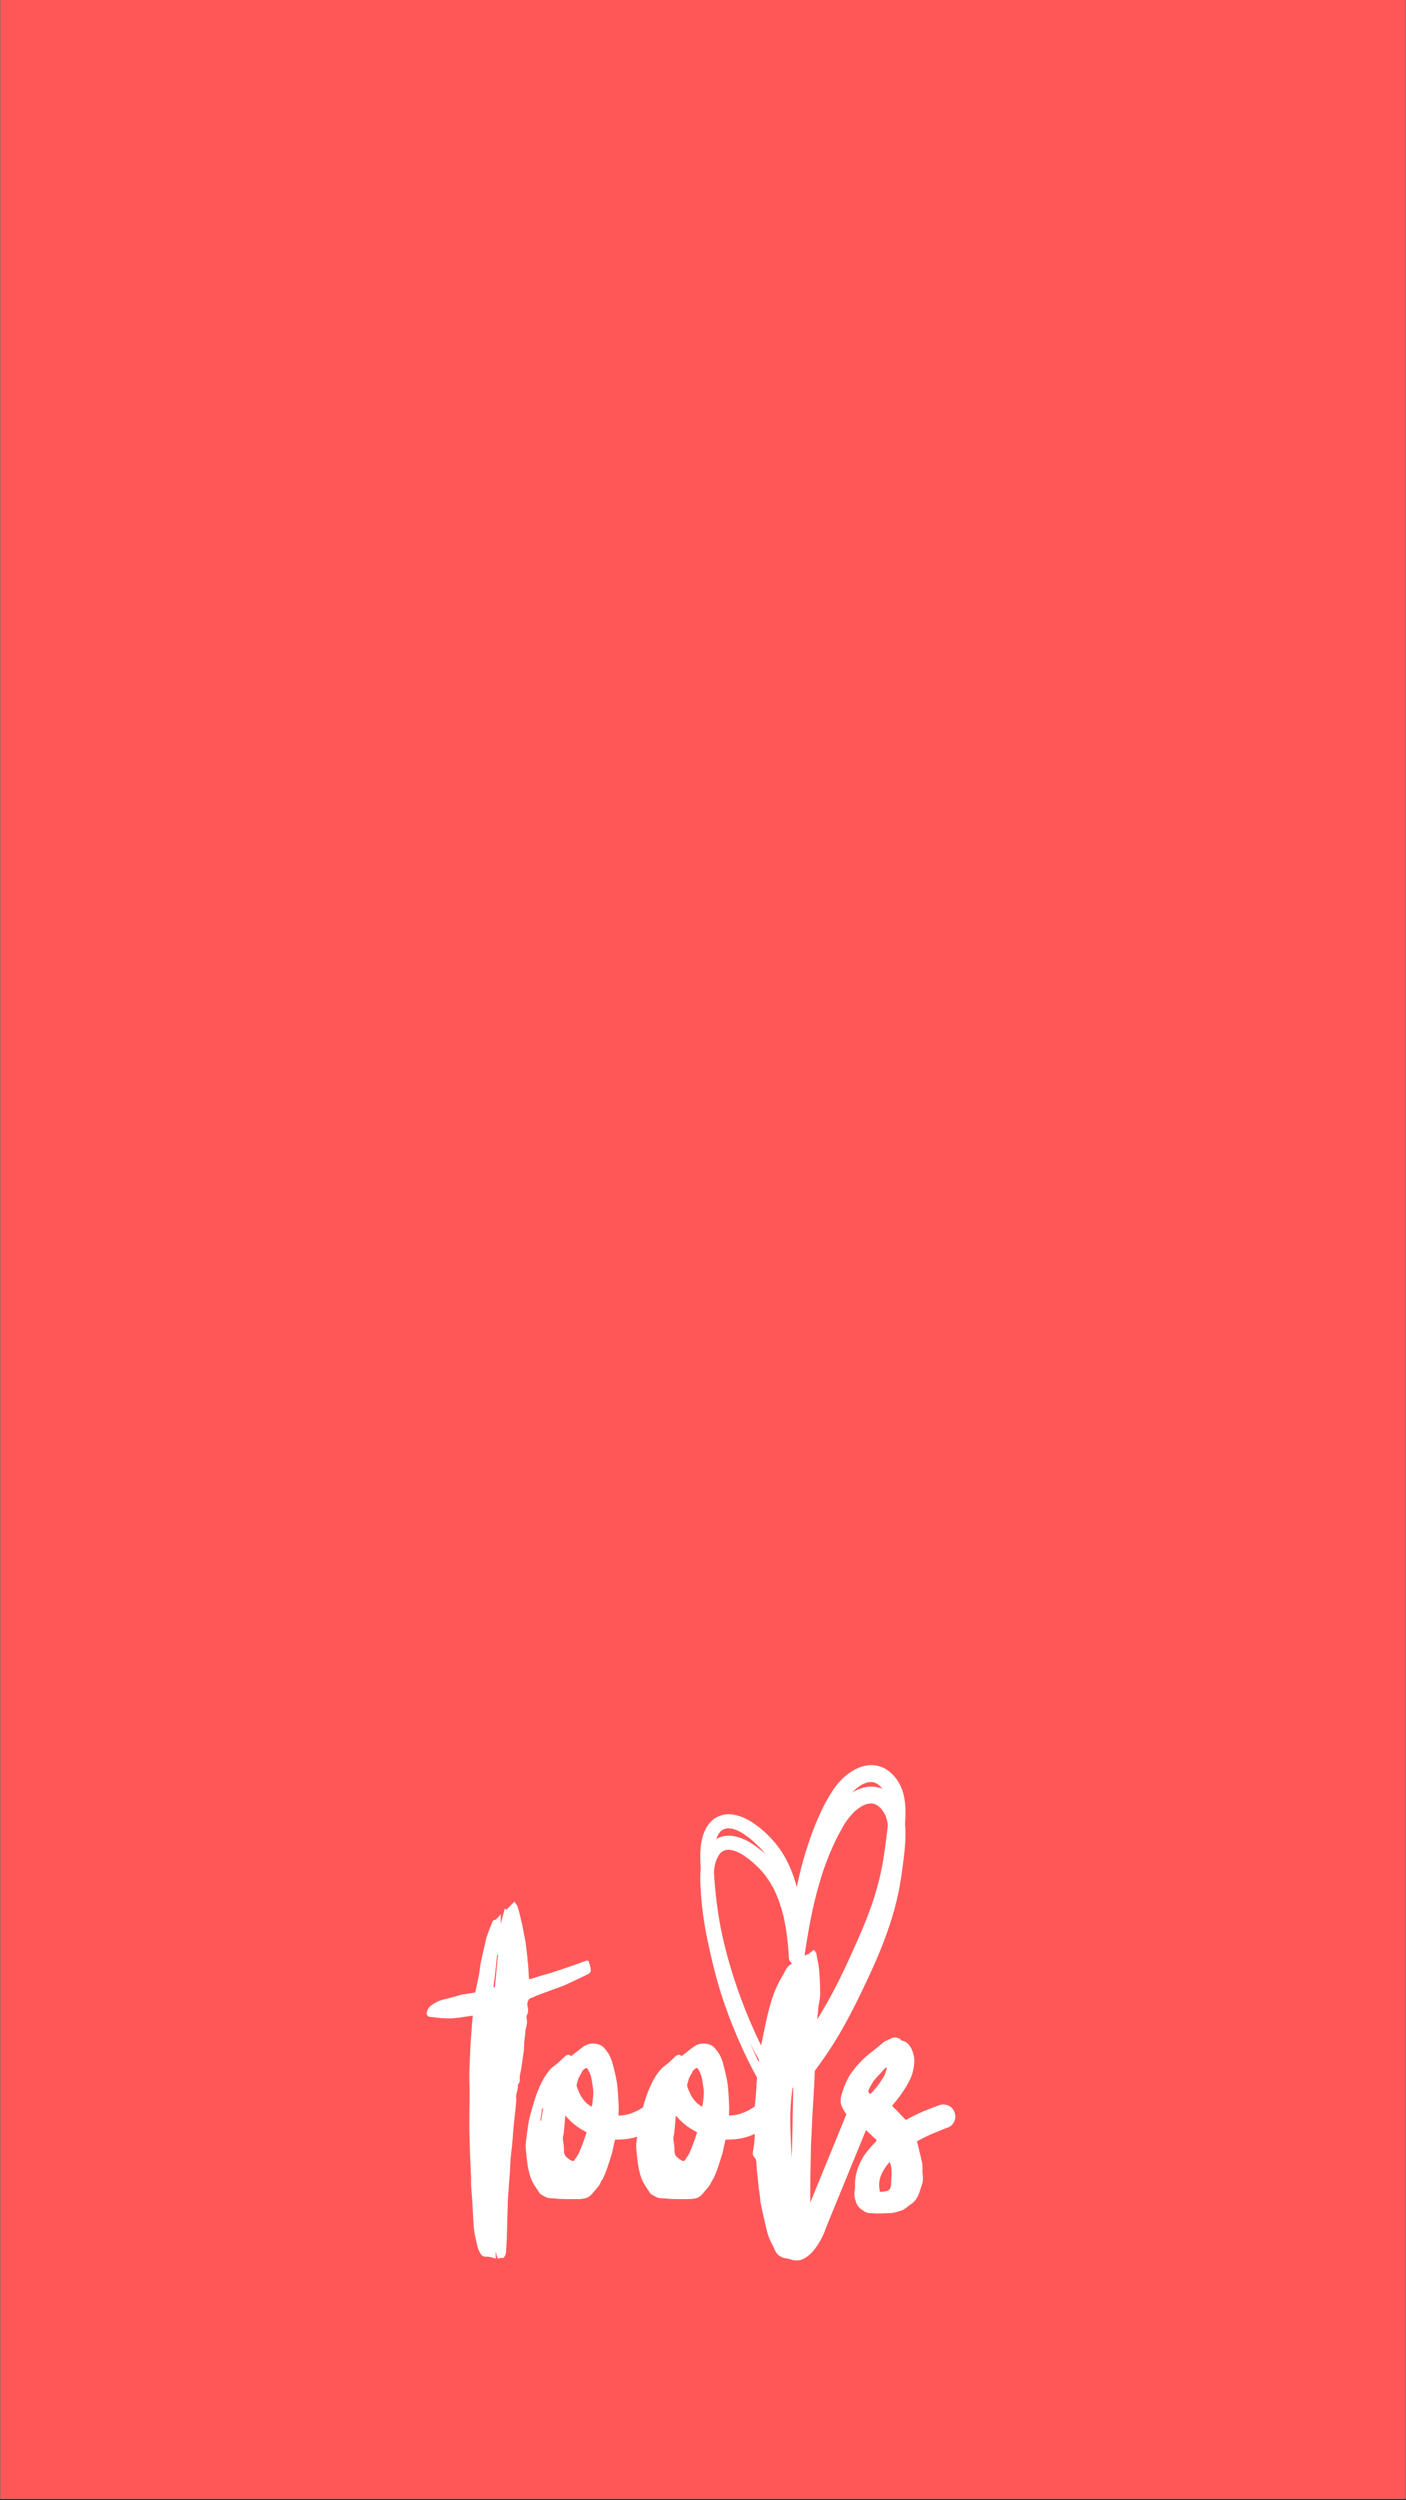 <svg version="1.2" preserveAspectRatio="xMidYMid meet" height="569" viewBox="0 0 240 426.75" zoomAndPan="magnify" width="320" xmlns:xlink="http://www.w3.org/1999/xlink" xmlns="http://www.w3.org/2000/svg"><rect x="0" y="0" width="240" height="426.75" fill="#333333" stroke="none"/><defs><clipPath id="228786e0a5"><path d="M 0.07 0 L 239.93 0 L 239.93 426.5 L 0.07 426.5 Z M 0.07 0"></path></clipPath><clipPath id="69d259dd5c"><path d="M 118 301 L 155 301 L 155 356 L 118 356 Z M 118 301"></path></clipPath><clipPath id="f83913ffa2"><path d="M 112.059 303.379 L 154.027 299.844 L 158.414 351.883 L 116.445 355.422 Z M 112.059 303.379"></path></clipPath><clipPath id="71e380b9bd"><path d="M 112.059 303.379 L 154.027 299.844 L 160.043 371.191 L 118.07 374.727 Z M 112.059 303.379"></path></clipPath><clipPath id="d45ec67f94"><path d="M 118 304 L 155 304 L 155 357 L 118 357 Z M 118 304"></path></clipPath><clipPath id="ad1d207e4d"><path d="M 112.059 307.043 L 154.027 303.504 L 158.199 353.027 L 116.23 356.566 Z M 112.059 307.043"></path></clipPath><clipPath id="8ea16da8da"><path d="M 112.059 307.043 L 154.027 303.504 L 160.039 374.852 L 118.07 378.391 Z M 112.059 307.043"></path></clipPath></defs><g id="9696339549"><g clip-path="url(#228786e0a5)" clip-rule="nonzero"><path d="M 0.07 0 L 239.93 0 L 239.93 426.5 L 0.07 426.5 Z M 0.07 0" style="stroke:none;fill-rule:nonzero;fill:#ffffff;fill-opacity:1;"></path><path d="M 0.07 0 L 239.93 0 L 239.93 426.5 L 0.07 426.5 Z M 0.07 0" style="stroke:none;fill-rule:nonzero;fill:#ff5757;fill-opacity:1;"></path></g><g style="fill:#ffffff;fill-opacity:1;"><g transform="translate(80.115, 374.265)"><path d="M 6.047 -48.484 C 6.254 -48.348 6.359 -48.297 6.359 -48.328 C 6.586 -48.566 6.812 -48.789 7.031 -49 C 7.25 -49.219 7.473 -49.445 7.703 -49.688 C 7.805 -49.52 7.914 -49.359 8.031 -49.203 C 8.145 -49.055 8.219 -48.898 8.25 -48.734 C 8.414 -48.266 8.551 -47.785 8.656 -47.297 C 8.758 -46.816 8.875 -46.344 9 -45.875 C 9.102 -45.344 9.203 -44.816 9.297 -44.297 C 9.398 -43.785 9.504 -43.266 9.609 -42.734 C 9.672 -42.191 9.734 -41.656 9.797 -41.125 C 9.867 -40.594 9.922 -40.062 9.953 -39.531 C 10.023 -39.094 10.066 -38.645 10.078 -38.188 C 10.098 -37.738 10.125 -37.285 10.156 -36.828 C 10.156 -36.754 10.16 -36.68 10.172 -36.609 C 10.191 -36.547 10.219 -36.484 10.25 -36.422 C 10.82 -36.586 11.363 -36.754 11.875 -36.922 C 12.395 -37.086 12.922 -37.238 13.453 -37.375 C 14.023 -37.539 14.566 -37.711 15.078 -37.891 C 15.598 -38.078 16.125 -38.254 16.656 -38.422 C 17.227 -38.617 17.797 -38.816 18.359 -39.016 C 18.93 -39.223 19.484 -39.426 20.016 -39.625 C 20.078 -39.625 20.156 -39.609 20.25 -39.578 C 20.352 -39.547 20.406 -39.492 20.406 -39.422 C 20.477 -39.191 20.547 -38.957 20.609 -38.719 C 20.68 -38.488 20.719 -38.238 20.719 -37.969 C 20.75 -37.875 20.723 -37.766 20.641 -37.641 C 20.555 -37.523 20.477 -37.438 20.406 -37.375 C 19.344 -36.844 18.258 -36.328 17.156 -35.828 C 16.688 -35.586 16.203 -35.375 15.703 -35.188 C 15.203 -35.008 14.723 -34.836 14.266 -34.672 C 13.629 -34.441 12.984 -34.203 12.328 -33.953 C 11.68 -33.703 11.039 -33.441 10.406 -33.172 C 10.27 -33.141 10.145 -33 10.031 -32.75 C 9.914 -32.5 9.875 -32.238 9.906 -31.969 C 9.969 -31.695 10.008 -31.426 10.031 -31.156 C 10.051 -30.895 9.992 -30.633 9.859 -30.375 C 9.754 -30.164 9.727 -29.945 9.781 -29.719 C 9.832 -29.488 9.859 -29.254 9.859 -29.016 C 9.828 -28.816 9.789 -28.625 9.75 -28.438 C 9.719 -28.258 9.672 -28.07 9.609 -27.875 C 9.578 -27.707 9.562 -27.531 9.562 -27.344 C 9.562 -27.156 9.539 -26.977 9.5 -26.812 C 9.469 -26.582 9.441 -26.363 9.422 -26.156 C 9.41 -25.957 9.391 -25.742 9.359 -25.516 C 9.359 -25.379 9.359 -25.254 9.359 -25.141 C 9.359 -25.023 9.344 -24.898 9.312 -24.766 C 9.312 -24.629 9.312 -24.484 9.312 -24.328 C 9.312 -24.18 9.289 -24.047 9.25 -23.922 C 9.156 -23.285 9.066 -22.648 8.984 -22.016 C 8.898 -21.379 8.789 -20.758 8.656 -20.156 C 8.594 -19.895 8.578 -19.613 8.609 -19.312 C 8.641 -19.008 8.539 -18.727 8.312 -18.469 C 8.27 -18.395 8.258 -18.281 8.281 -18.125 C 8.301 -17.977 8.289 -17.844 8.25 -17.719 C 8.219 -17.539 8.176 -17.359 8.125 -17.172 C 8.082 -16.992 8.039 -16.82 8 -16.656 C 7.969 -16.488 7.969 -16.312 8 -16.125 C 8.039 -15.945 8.039 -15.773 8 -15.609 C 7.938 -14.773 7.852 -13.945 7.75 -13.125 C 7.656 -12.312 7.57 -11.488 7.5 -10.656 C 7.469 -10.219 7.438 -9.781 7.406 -9.344 C 7.375 -8.914 7.336 -8.488 7.297 -8.062 C 7.266 -7.727 7.223 -7.375 7.172 -7 C 7.129 -6.633 7.086 -6.27 7.047 -5.906 C 7.016 -5.469 6.988 -5.023 6.969 -4.578 C 6.957 -4.129 6.938 -3.688 6.906 -3.25 C 6.875 -2.82 6.836 -2.375 6.797 -1.906 C 6.766 -1.438 6.734 -0.969 6.703 -0.5 C 6.672 -0.031 6.633 0.441 6.594 0.922 C 6.562 1.41 6.547 1.906 6.547 2.406 C 6.516 3.207 6.488 4.016 6.469 4.828 C 6.457 5.641 6.438 6.445 6.406 7.25 C 6.406 7.75 6.383 8.25 6.344 8.75 C 6.312 9.25 6.281 9.75 6.25 10.25 C 6.219 10.383 6.188 10.5 6.156 10.594 C 6.125 10.695 6.07 10.801 6 10.906 C 5.938 11.07 5.836 11.156 5.703 11.156 C 5.535 11.094 5.344 11.109 5.125 11.203 C 4.906 11.305 4.766 11.191 4.703 10.859 C 4.641 10.523 4.57 10.258 4.5 10.062 C 4.5 10.227 4.5 10.398 4.5 10.578 C 4.5 10.766 4.5 10.988 4.5 11.25 C 4.301 11.188 4.109 11.129 3.922 11.078 C 3.742 11.023 3.555 10.984 3.359 10.953 C 3.223 10.922 3.094 10.91 2.969 10.922 C 2.852 10.941 2.734 10.938 2.609 10.906 C 2.43 10.906 2.258 10.82 2.094 10.656 C 1.727 10.188 1.488 9.676 1.375 9.125 C 1.258 8.582 1.133 8.039 1 7.5 C 0.832 6.695 0.734 5.879 0.703 5.047 C 0.672 4.453 0.633 3.844 0.594 3.219 C 0.562 2.602 0.531 1.977 0.5 1.344 C 0.469 0.914 0.43 0.473 0.391 0.016 C 0.359 -0.43 0.328 -0.867 0.297 -1.297 C 0.297 -1.66 0.297 -2.02 0.297 -2.375 C 0.297 -2.727 0.281 -3.086 0.25 -3.453 C 0.25 -3.848 0.234 -4.254 0.203 -4.672 C 0.172 -5.086 0.156 -5.516 0.156 -5.953 C 0.113 -6.422 0.094 -6.895 0.094 -7.375 C 0.094 -7.863 0.078 -8.344 0.047 -8.812 C 0.047 -9.176 0.035 -9.555 0.016 -9.953 C 0.004 -10.359 0 -10.742 0 -11.109 C 0 -12.078 0.004 -13.039 0.016 -14 C 0.035 -14.969 0.047 -15.938 0.047 -16.906 C 0.047 -17.539 0.035 -18.164 0.016 -18.781 C 0.004 -19.406 0 -20.031 0 -20.656 C 0.031 -21.426 0.062 -22.188 0.094 -22.938 C 0.133 -23.688 0.172 -24.445 0.203 -25.219 C 0.234 -25.812 0.273 -26.41 0.328 -27.016 C 0.379 -27.617 0.422 -28.219 0.453 -28.812 C 0.484 -29.051 0.504 -29.285 0.516 -29.516 C 0.535 -29.754 0.562 -29.988 0.594 -30.219 C 0.164 -30.156 -0.238 -30.098 -0.625 -30.047 C -1.008 -29.992 -1.383 -29.938 -1.75 -29.875 C -2.113 -29.832 -2.488 -29.797 -2.875 -29.766 C -3.258 -29.734 -3.633 -29.734 -4 -29.766 C -4.469 -29.766 -4.938 -29.797 -5.406 -29.859 C -5.875 -29.93 -6.336 -29.984 -6.797 -30.016 C -6.961 -30.047 -7.098 -30.145 -7.203 -30.312 C -7.305 -30.477 -7.32 -30.645 -7.25 -30.812 C -7.156 -31.25 -6.957 -31.594 -6.656 -31.844 C -6.352 -32.094 -6.035 -32.301 -5.703 -32.469 C -5.367 -32.664 -4.992 -32.816 -4.578 -32.922 C -4.16 -33.023 -3.77 -33.125 -3.406 -33.219 C -3.039 -33.32 -2.68 -33.422 -2.328 -33.516 C -1.973 -33.617 -1.613 -33.723 -1.25 -33.828 C -1.113 -33.859 -0.977 -33.875 -0.844 -33.875 C -0.719 -33.875 -0.586 -33.891 -0.453 -33.922 C -0.18 -33.984 0.066 -34.031 0.297 -34.062 C 0.535 -34.102 0.77 -34.141 1 -34.172 C 1.102 -34.672 1.211 -35.172 1.328 -35.672 C 1.441 -36.172 1.551 -36.688 1.656 -37.219 C 1.719 -37.688 1.781 -38.145 1.844 -38.594 C 1.914 -39.051 2 -39.492 2.094 -39.922 C 2.227 -40.523 2.363 -41.125 2.5 -41.719 C 2.633 -42.32 2.77 -42.91 2.906 -43.484 C 3.07 -43.984 3.242 -44.473 3.422 -44.953 C 3.609 -45.43 3.801 -45.906 4 -46.375 C 4.031 -46.445 4.102 -46.5 4.219 -46.531 C 4.344 -46.562 4.453 -46.594 4.547 -46.625 C 4.68 -46.758 4.816 -46.898 4.953 -47.047 C 5.086 -47.203 5.223 -47.363 5.359 -47.531 C 5.359 -47.258 5.359 -46.988 5.359 -46.719 C 5.359 -46.457 5.359 -46.176 5.359 -45.875 C 5.484 -46.344 5.598 -46.785 5.703 -47.203 C 5.805 -47.617 5.922 -48.047 6.047 -48.484 Z M 4.906 -40.578 C 4.875 -40.609 4.82 -40.625 4.75 -40.625 C 4.656 -39.688 4.555 -38.758 4.453 -37.844 C 4.348 -36.926 4.234 -36.004 4.109 -35.078 C 4.203 -35.078 4.285 -35.055 4.359 -35.016 C 4.453 -35.953 4.539 -36.879 4.625 -37.797 C 4.707 -38.711 4.801 -39.641 4.906 -40.578 Z M 4.906 -40.578" style="stroke:none"></path></g></g><g style="fill:#ffffff;fill-opacity:1;"><g transform="translate(91.022, 374.265)"><path d="M 21.766 -14.359 C 22.129 -13.922 22.285 -13.414 22.234 -12.844 C 22.18 -12.281 21.926 -11.816 21.469 -11.453 C 21.426 -11.422 21.086 -11.203 20.453 -10.797 C 19.828 -10.398 18.988 -10.008 17.938 -9.625 C 16.883 -9.25 15.676 -9.062 14.312 -9.062 C 14.281 -9.062 14.227 -9.062 14.156 -9.062 C 14.094 -9.062 14.023 -9.062 13.953 -9.062 C 13.891 -8.727 13.816 -8.395 13.734 -8.062 C 13.648 -7.727 13.578 -7.375 13.516 -7 C 13.379 -6.531 13.234 -6.055 13.078 -5.578 C 12.93 -5.098 12.773 -4.625 12.609 -4.156 C 12.41 -3.551 12.16 -2.945 11.859 -2.344 C 11.859 -2.312 11.832 -2.27 11.781 -2.219 C 11.727 -2.176 11.688 -2.117 11.656 -2.047 C 11.594 -1.91 11.523 -1.77 11.453 -1.625 C 11.391 -1.477 11.305 -1.336 11.203 -1.203 C 11.066 -1.004 10.906 -0.801 10.719 -0.594 C 10.539 -0.395 10.367 -0.195 10.203 0 C 10.141 0.102 10.039 0.219 9.906 0.344 C 9.602 0.676 9.25 0.883 8.844 0.969 C 8.445 1.051 8.051 1.094 7.656 1.094 C 7.082 1.094 6.52 1.094 5.969 1.094 C 5.426 1.094 4.867 1.078 4.297 1.047 C 3.867 0.984 3.445 0.953 3.031 0.953 C 2.613 0.953 2.219 0.832 1.844 0.594 C 1.719 0.531 1.57 0.445 1.406 0.344 C 1.238 0.25 1.117 0.133 1.047 0 C 0.816 -0.332 0.594 -0.664 0.375 -1 C 0.156 -1.332 -0.035 -1.664 -0.203 -2 C -0.367 -2.363 -0.508 -2.754 -0.625 -3.172 C -0.738 -3.586 -0.832 -4 -0.906 -4.406 C -1 -5 -1.078 -5.586 -1.141 -6.172 C -1.211 -6.754 -1.266 -7.348 -1.297 -7.953 C -1.297 -8.316 -1.258 -8.691 -1.188 -9.078 C -1.125 -9.461 -1.078 -9.852 -1.047 -10.25 C -0.984 -10.656 -0.926 -11.055 -0.875 -11.453 C -0.82 -11.859 -0.75 -12.258 -0.656 -12.656 C -0.52 -13.227 -0.367 -13.797 -0.203 -14.359 C -0.035 -14.922 0.129 -15.473 0.297 -16.016 C 0.598 -16.941 0.957 -17.836 1.375 -18.703 C 1.789 -19.578 2.316 -20.379 2.953 -21.109 C 3.055 -21.211 3.156 -21.305 3.25 -21.391 C 3.352 -21.473 3.453 -21.547 3.547 -21.609 C 3.648 -21.711 3.801 -21.832 4 -21.969 C 4.27 -22.195 4.52 -22.422 4.75 -22.641 C 4.988 -22.859 5.223 -23.082 5.453 -23.312 C 5.848 -23.613 6.18 -23.613 6.453 -23.312 C 6.816 -23.582 7.18 -23.863 7.547 -24.156 C 7.922 -24.457 8.273 -24.727 8.609 -24.969 C 9.305 -25.438 10.102 -25.566 11 -25.359 C 11.469 -25.234 11.832 -25.02 12.094 -24.719 C 12.363 -24.414 12.617 -24.082 12.859 -23.719 C 13.16 -23.188 13.395 -22.609 13.562 -21.984 C 13.727 -21.367 13.879 -20.758 14.016 -20.156 C 14.211 -19.32 14.344 -18.492 14.406 -17.672 C 14.477 -16.859 14.531 -16.02 14.562 -15.156 C 14.594 -14.82 14.598 -14.492 14.578 -14.172 C 14.566 -13.859 14.562 -13.52 14.562 -13.156 C 15.426 -13.188 16.176 -13.328 16.812 -13.578 C 17.445 -13.828 17.945 -14.066 18.312 -14.297 C 18.676 -14.535 18.859 -14.656 18.859 -14.656 C 19.328 -15.02 19.844 -15.176 20.406 -15.125 C 20.977 -15.082 21.43 -14.828 21.766 -14.359 Z M 1.344 -12.25 C 1.414 -12.625 1.473 -12.984 1.516 -13.328 C 1.566 -13.68 1.629 -14.023 1.703 -14.359 C 1.672 -14.359 1.633 -14.359 1.594 -14.359 C 1.562 -14.359 1.531 -14.359 1.5 -14.359 C 1.469 -14.023 1.426 -13.691 1.375 -13.359 C 1.32 -13.023 1.266 -12.676 1.203 -12.312 C 1.266 -12.312 1.312 -12.289 1.344 -12.25 Z M 8.406 -20.812 C 8.27 -20.508 8.117 -20.223 7.953 -19.953 C 7.785 -19.691 7.672 -19.41 7.609 -19.109 C 7.578 -18.973 7.535 -18.832 7.484 -18.688 C 7.43 -18.539 7.406 -18.383 7.406 -18.219 C 7.539 -17.781 7.734 -17.301 7.984 -16.781 C 8.234 -16.27 8.594 -15.781 9.062 -15.312 C 9.188 -15.207 9.32 -15.102 9.469 -15 C 9.625 -14.906 9.77 -14.789 9.906 -14.656 C 10.008 -14.852 10.062 -14.953 10.062 -14.953 C 10.125 -15.492 10.18 -16.02 10.234 -16.531 C 10.285 -17.051 10.258 -17.578 10.156 -18.109 C 10.094 -18.578 10.02 -19.035 9.938 -19.484 C 9.852 -19.93 9.691 -20.375 9.453 -20.812 C 9.316 -21.113 9.195 -21.27 9.094 -21.281 C 9 -21.301 8.836 -21.211 8.609 -21.016 C 8.578 -20.984 8.539 -20.945 8.5 -20.906 C 8.469 -20.875 8.438 -20.844 8.406 -20.812 Z M 7 -5.5 C 7.164 -5.77 7.344 -6.035 7.531 -6.297 C 7.719 -6.566 7.859 -6.852 7.953 -7.156 C 8.191 -7.688 8.398 -8.207 8.578 -8.719 C 8.766 -9.238 8.941 -9.77 9.109 -10.312 C 8.336 -10.707 7.648 -11.145 7.047 -11.625 C 6.453 -12.113 5.938 -12.625 5.5 -13.156 C 5.469 -13.094 5.453 -13.008 5.453 -12.906 C 5.422 -12.438 5.379 -11.957 5.328 -11.469 C 5.273 -10.988 5.234 -10.52 5.203 -10.062 C 5.172 -9.926 5.133 -9.789 5.094 -9.656 C 5.062 -9.52 5.047 -9.383 5.047 -9.25 C 5.086 -8.914 5.129 -8.594 5.172 -8.281 C 5.223 -7.969 5.25 -7.641 5.25 -7.297 C 5.219 -6.797 5.344 -6.406 5.625 -6.125 C 5.906 -5.844 6.25 -5.602 6.656 -5.406 C 6.82 -5.406 6.938 -5.438 7 -5.5 Z M 7 -5.5" style="stroke:none"></path></g></g><g style="fill:#ffffff;fill-opacity:1;"><g transform="translate(109.884, 374.265)"><path d="M 21.766 -14.359 C 22.129 -13.922 22.285 -13.414 22.234 -12.844 C 22.18 -12.281 21.926 -11.816 21.469 -11.453 C 21.426 -11.422 21.086 -11.203 20.453 -10.797 C 19.828 -10.398 18.988 -10.008 17.938 -9.625 C 16.883 -9.25 15.676 -9.062 14.312 -9.062 C 14.281 -9.062 14.227 -9.062 14.156 -9.062 C 14.094 -9.062 14.023 -9.062 13.953 -9.062 C 13.891 -8.727 13.816 -8.395 13.734 -8.062 C 13.648 -7.727 13.578 -7.375 13.516 -7 C 13.379 -6.531 13.234 -6.055 13.078 -5.578 C 12.93 -5.098 12.773 -4.625 12.609 -4.156 C 12.41 -3.551 12.16 -2.945 11.859 -2.344 C 11.859 -2.312 11.832 -2.27 11.781 -2.219 C 11.727 -2.176 11.688 -2.117 11.656 -2.047 C 11.594 -1.91 11.523 -1.77 11.453 -1.625 C 11.391 -1.477 11.305 -1.336 11.203 -1.203 C 11.066 -1.004 10.906 -0.801 10.719 -0.594 C 10.539 -0.395 10.367 -0.195 10.203 0 C 10.141 0.102 10.039 0.219 9.906 0.344 C 9.602 0.676 9.25 0.883 8.844 0.969 C 8.445 1.051 8.051 1.094 7.656 1.094 C 7.082 1.094 6.52 1.094 5.969 1.094 C 5.426 1.094 4.867 1.078 4.297 1.047 C 3.867 0.984 3.445 0.953 3.031 0.953 C 2.613 0.953 2.219 0.832 1.844 0.594 C 1.719 0.531 1.57 0.445 1.406 0.344 C 1.238 0.25 1.117 0.133 1.047 0 C 0.816 -0.332 0.594 -0.664 0.375 -1 C 0.156 -1.332 -0.035 -1.664 -0.203 -2 C -0.367 -2.363 -0.508 -2.754 -0.625 -3.172 C -0.738 -3.586 -0.832 -4 -0.906 -4.406 C -1 -5 -1.078 -5.586 -1.141 -6.172 C -1.211 -6.754 -1.266 -7.348 -1.297 -7.953 C -1.297 -8.316 -1.258 -8.691 -1.188 -9.078 C -1.125 -9.461 -1.078 -9.852 -1.047 -10.25 C -0.984 -10.656 -0.926 -11.055 -0.875 -11.453 C -0.82 -11.859 -0.75 -12.258 -0.656 -12.656 C -0.52 -13.227 -0.367 -13.797 -0.203 -14.359 C -0.035 -14.922 0.129 -15.473 0.297 -16.016 C 0.598 -16.941 0.957 -17.836 1.375 -18.703 C 1.789 -19.578 2.316 -20.379 2.953 -21.109 C 3.055 -21.211 3.156 -21.305 3.25 -21.391 C 3.352 -21.473 3.453 -21.547 3.547 -21.609 C 3.648 -21.711 3.801 -21.832 4 -21.969 C 4.27 -22.195 4.52 -22.422 4.75 -22.641 C 4.988 -22.859 5.223 -23.082 5.453 -23.312 C 5.848 -23.613 6.18 -23.613 6.453 -23.312 C 6.816 -23.582 7.18 -23.863 7.547 -24.156 C 7.922 -24.457 8.273 -24.727 8.609 -24.969 C 9.305 -25.438 10.102 -25.566 11 -25.359 C 11.469 -25.234 11.832 -25.02 12.094 -24.719 C 12.363 -24.414 12.617 -24.082 12.859 -23.719 C 13.16 -23.188 13.395 -22.609 13.562 -21.984 C 13.727 -21.367 13.879 -20.758 14.016 -20.156 C 14.211 -19.32 14.344 -18.492 14.406 -17.672 C 14.477 -16.859 14.531 -16.02 14.562 -15.156 C 14.594 -14.82 14.598 -14.492 14.578 -14.172 C 14.566 -13.859 14.562 -13.52 14.562 -13.156 C 15.426 -13.188 16.176 -13.328 16.812 -13.578 C 17.445 -13.828 17.945 -14.066 18.312 -14.297 C 18.676 -14.535 18.859 -14.656 18.859 -14.656 C 19.328 -15.02 19.844 -15.176 20.406 -15.125 C 20.977 -15.082 21.43 -14.828 21.766 -14.359 Z M 1.344 -12.25 C 1.414 -12.625 1.473 -12.984 1.516 -13.328 C 1.566 -13.68 1.629 -14.023 1.703 -14.359 C 1.672 -14.359 1.633 -14.359 1.594 -14.359 C 1.562 -14.359 1.531 -14.359 1.5 -14.359 C 1.469 -14.023 1.426 -13.691 1.375 -13.359 C 1.32 -13.023 1.266 -12.676 1.203 -12.312 C 1.266 -12.312 1.312 -12.289 1.344 -12.25 Z M 8.406 -20.812 C 8.27 -20.508 8.117 -20.223 7.953 -19.953 C 7.785 -19.691 7.672 -19.41 7.609 -19.109 C 7.578 -18.973 7.535 -18.832 7.484 -18.688 C 7.43 -18.539 7.406 -18.383 7.406 -18.219 C 7.539 -17.781 7.734 -17.301 7.984 -16.781 C 8.234 -16.27 8.594 -15.781 9.062 -15.312 C 9.188 -15.207 9.32 -15.102 9.469 -15 C 9.625 -14.906 9.77 -14.789 9.906 -14.656 C 10.008 -14.852 10.062 -14.953 10.062 -14.953 C 10.125 -15.492 10.18 -16.02 10.234 -16.531 C 10.285 -17.051 10.258 -17.578 10.156 -18.109 C 10.094 -18.578 10.02 -19.035 9.938 -19.484 C 9.852 -19.93 9.691 -20.375 9.453 -20.812 C 9.316 -21.113 9.195 -21.27 9.094 -21.281 C 9 -21.301 8.836 -21.211 8.609 -21.016 C 8.578 -20.984 8.539 -20.945 8.5 -20.906 C 8.469 -20.875 8.438 -20.844 8.406 -20.812 Z M 7 -5.5 C 7.164 -5.77 7.344 -6.035 7.531 -6.297 C 7.719 -6.566 7.859 -6.852 7.953 -7.156 C 8.191 -7.688 8.398 -8.207 8.578 -8.719 C 8.766 -9.238 8.941 -9.77 9.109 -10.312 C 8.336 -10.707 7.648 -11.145 7.047 -11.625 C 6.453 -12.113 5.938 -12.625 5.5 -13.156 C 5.469 -13.094 5.453 -13.008 5.453 -12.906 C 5.422 -12.438 5.379 -11.957 5.328 -11.469 C 5.273 -10.988 5.234 -10.52 5.203 -10.062 C 5.172 -9.926 5.133 -9.789 5.094 -9.656 C 5.062 -9.52 5.047 -9.383 5.047 -9.25 C 5.086 -8.914 5.129 -8.594 5.172 -8.281 C 5.223 -7.969 5.25 -7.641 5.25 -7.297 C 5.219 -6.797 5.344 -6.406 5.625 -6.125 C 5.906 -5.844 6.25 -5.602 6.656 -5.406 C 6.82 -5.406 6.938 -5.438 7 -5.5 Z M 7 -5.5" style="stroke:none"></path></g></g><g style="fill:#ffffff;fill-opacity:1;"><g transform="translate(128.746, 374.265)"><path d="M 18.562 -14.906 C 19.094 -14.676 19.469 -14.312 19.688 -13.812 C 19.906 -13.312 19.914 -12.789 19.719 -12.25 L 12.156 6.203 C 12.125 6.336 12.082 6.469 12.031 6.594 C 11.977 6.727 11.922 6.879 11.859 7.047 C 11.859 7.047 11.723 7.312 11.453 7.844 C 11.191 8.383 10.816 8.977 10.328 9.625 C 9.848 10.281 9.266 10.805 8.578 11.203 C 7.898 11.609 7.125 11.676 6.25 11.406 C 5.852 11.27 5.535 11.203 5.297 11.203 C 4.398 11.004 3.785 10.488 3.453 9.656 C 3.316 9.32 3.164 9.004 3 8.703 C 2.832 8.398 2.68 8.082 2.547 7.75 C 2.41 7.383 2.289 7.008 2.188 6.625 C 2.094 6.238 2 5.848 1.906 5.453 C 1.77 4.891 1.641 4.32 1.516 3.75 C 1.398 3.188 1.281 2.617 1.156 2.047 C 1.113 1.879 1.082 1.695 1.062 1.5 C 1.051 1.301 1.031 1.102 1 0.906 C 0.969 0.602 0.93 0.305 0.891 0.016 C 0.859 -0.266 0.812 -0.551 0.75 -0.844 C 0.719 -1.312 0.676 -1.797 0.625 -2.297 C 0.57 -2.797 0.516 -3.281 0.453 -3.75 C 0.422 -4.051 0.406 -4.359 0.406 -4.672 C 0.406 -4.992 0.367 -5.305 0.297 -5.609 C 0.266 -5.734 0.195 -5.848 0.094 -5.953 C 0 -6.055 -0.082 -6.172 -0.156 -6.297 C -0.219 -6.43 -0.25 -6.535 -0.25 -6.609 C -0.25 -6.773 -0.238 -6.914 -0.219 -7.031 C -0.207 -7.145 -0.188 -7.27 -0.156 -7.406 C -0.082 -7.844 -0.023 -8.27 0.016 -8.688 C 0.066 -9.102 0.094 -9.523 0.094 -9.953 C 0.133 -10.422 0.129 -10.879 0.078 -11.328 C 0.023 -11.773 0 -12.219 0 -12.656 C 0 -12.957 0 -13.258 0 -13.562 C 0 -13.863 0.016 -14.145 0.047 -14.406 C 0.117 -14.977 0.176 -15.52 0.219 -16.031 C 0.27 -16.551 0.312 -17.078 0.344 -17.609 C 0.383 -17.805 0.395 -18 0.375 -18.188 C 0.352 -18.375 0.363 -18.566 0.406 -18.766 C 0.469 -19.297 0.523 -19.812 0.578 -20.312 C 0.629 -20.812 0.672 -21.312 0.703 -21.812 C 0.766 -22.281 0.82 -22.738 0.875 -23.188 C 0.926 -23.633 0.984 -24.078 1.047 -24.516 C 1.211 -25.285 1.367 -26.051 1.516 -26.812 C 1.672 -27.582 1.832 -28.352 2 -29.125 C 2.301 -30.52 2.648 -31.852 3.047 -33.125 C 3.254 -33.758 3.488 -34.375 3.75 -34.969 C 4.02 -35.57 4.32 -36.156 4.656 -36.719 C 4.82 -36.957 4.961 -37.203 5.078 -37.453 C 5.191 -37.703 5.316 -37.941 5.453 -38.172 C 5.586 -38.367 5.727 -38.551 5.875 -38.719 C 6.031 -38.883 6.223 -39.004 6.453 -39.078 C 6.617 -39.141 6.773 -39.219 6.922 -39.312 C 7.078 -39.414 7.223 -39.52 7.359 -39.625 C 7.391 -39.625 7.41 -39.641 7.422 -39.672 C 7.441 -39.703 7.469 -39.719 7.5 -39.719 C 7.832 -39.656 8.051 -39.723 8.156 -39.922 C 8.258 -40.117 8.375 -40.301 8.5 -40.469 C 8.5 -40.508 8.535 -40.508 8.609 -40.469 C 8.742 -40.539 8.867 -40.598 8.984 -40.641 C 9.098 -40.691 9.223 -40.738 9.359 -40.781 C 9.359 -40.781 9.359 -40.785 9.359 -40.797 C 9.359 -40.816 9.359 -40.828 9.359 -40.828 C 9.492 -40.922 9.625 -41.02 9.75 -41.125 C 9.883 -41.227 10.035 -41.344 10.203 -41.469 C 10.273 -41.344 10.352 -41.227 10.438 -41.125 C 10.52 -41.02 10.578 -40.906 10.609 -40.781 C 10.672 -40.344 10.75 -39.914 10.844 -39.5 C 10.945 -39.082 11.02 -38.656 11.062 -38.219 C 11.125 -37.488 11.172 -36.766 11.203 -36.047 C 11.234 -35.328 11.25 -34.602 11.25 -33.875 C 11.25 -33.539 11.219 -33.195 11.156 -32.844 C 11.094 -32.488 11.023 -32.129 10.953 -31.766 C 10.922 -31.203 10.867 -30.633 10.797 -30.062 C 10.734 -29.5 10.688 -28.938 10.656 -28.375 C 10.594 -27.238 10.539 -26.086 10.5 -24.922 C 10.469 -23.754 10.422 -22.582 10.359 -21.406 C 10.328 -20.707 10.301 -20 10.281 -19.281 C 10.258 -18.57 10.219 -17.863 10.156 -17.156 C 10.125 -16.258 10.07 -15.359 10 -14.453 C 9.938 -13.555 9.891 -12.656 9.859 -11.75 C 9.828 -10.852 9.785 -9.961 9.734 -9.078 C 9.68 -8.191 9.656 -7.301 9.656 -6.406 C 9.625 -5.07 9.598 -3.727 9.578 -2.375 C 9.566 -1.02 9.562 0.336 9.562 1.703 L 15.906 -13.812 C 16.102 -14.344 16.461 -14.719 16.984 -14.938 C 17.504 -15.156 18.031 -15.145 18.562 -14.906 Z M 6.406 -5.953 C 6.469 -7.953 6.516 -9.941 6.547 -11.922 C 6.586 -13.91 6.625 -15.906 6.656 -17.906 C 6.625 -17.906 6.598 -17.906 6.578 -17.906 C 6.555 -17.906 6.547 -17.906 6.547 -17.906 C 6.254 -15.938 6.125 -13.953 6.156 -11.953 C 6.188 -9.953 6.27 -7.953 6.406 -5.953 Z M 6.406 -5.953" style="stroke:none"></path></g></g><g style="fill:#ffffff;fill-opacity:1;"><g transform="translate(144.656, 374.265)"><path d="M 18.312 -13.609 C 18.477 -13.078 18.438 -12.562 18.188 -12.062 C 17.938 -11.562 17.523 -11.227 16.953 -11.062 C 16.422 -10.852 15.688 -10.555 14.75 -10.172 C 13.82 -9.797 12.859 -9.32 11.859 -8.75 C 12.023 -8.188 12.172 -7.613 12.297 -7.031 C 12.43 -6.445 12.566 -5.867 12.703 -5.297 C 12.773 -5.004 12.812 -4.695 12.812 -4.375 C 12.812 -4.062 12.812 -3.738 12.812 -3.406 C 12.844 -3.164 12.863 -2.922 12.875 -2.672 C 12.895 -2.422 12.891 -2.164 12.859 -1.906 C 12.828 -1.695 12.77 -1.484 12.688 -1.266 C 12.602 -1.055 12.523 -0.832 12.453 -0.594 C 12.359 -0.227 12.242 0.102 12.109 0.406 C 11.973 0.695 11.805 0.977 11.609 1.25 C 11.41 1.52 11.16 1.754 10.859 1.953 C 10.691 2.047 10.523 2.164 10.359 2.312 C 10.191 2.469 10.023 2.598 9.859 2.703 C 9.754 2.766 9.648 2.828 9.547 2.891 C 9.453 2.961 9.336 3.016 9.203 3.047 C 8.836 3.18 8.461 3.289 8.078 3.375 C 7.691 3.457 7.301 3.5 6.906 3.5 C 6.664 3.5 6.438 3.504 6.219 3.516 C 6.008 3.535 5.785 3.547 5.547 3.547 C 5.316 3.547 5.094 3.547 4.875 3.547 C 4.656 3.547 4.43 3.531 4.203 3.5 C 4.172 3.5 4.133 3.5 4.094 3.5 C 4.062 3.5 4.016 3.5 3.953 3.5 C 3.453 3.5 3.004 3.332 2.609 3 C 2.566 2.969 2.535 2.953 2.516 2.953 C 2.504 2.953 2.484 2.938 2.453 2.906 C 1.953 2.57 1.602 2.086 1.406 1.453 C 1.164 0.785 1.129 0.02 1.297 -0.844 C 1.297 -0.844 1.297 -0.852 1.297 -0.875 C 1.297 -0.895 1.297 -0.906 1.297 -0.906 C 1.234 -2.332 1.5 -3.68 2.094 -4.953 C 2.395 -5.648 2.785 -6.305 3.266 -6.922 C 3.754 -7.547 4.266 -8.125 4.797 -8.656 C 4.836 -8.688 4.859 -8.707 4.859 -8.719 C 4.859 -8.738 4.875 -8.77 4.906 -8.812 C 5 -9.008 4.945 -9.141 4.75 -9.203 C 4.719 -9.203 4.672 -9.238 4.609 -9.312 C 4.398 -9.508 4.195 -9.707 4 -9.906 C 3.801 -10.102 3.586 -10.301 3.359 -10.5 C 3.148 -10.738 2.914 -10.926 2.656 -11.062 L 0.656 -12.656 C 0.52 -12.758 0.375 -12.867 0.219 -12.984 C 0.07 -13.098 -0.051 -13.223 -0.156 -13.359 C -0.383 -13.66 -0.586 -13.977 -0.766 -14.312 C -0.953 -14.645 -1.082 -15.008 -1.156 -15.406 C -1.188 -15.844 -1.141 -16.258 -1.016 -16.656 C -0.898 -17.062 -0.781 -17.445 -0.656 -17.812 C -0.414 -18.477 -0.113 -19.145 0.25 -19.812 C 0.383 -20.039 0.535 -20.266 0.703 -20.484 C 0.867 -20.703 1.035 -20.926 1.203 -21.156 C 1.961 -22.125 2.848 -23.008 3.859 -23.812 C 4.254 -24.113 4.645 -24.422 5.031 -24.734 C 5.414 -25.055 5.805 -25.383 6.203 -25.719 C 6.398 -25.852 6.566 -25.938 6.703 -25.969 C 6.973 -26.102 7.238 -26.234 7.5 -26.359 C 7.77 -26.492 8.07 -26.531 8.406 -26.469 C 8.508 -26.438 8.617 -26.398 8.734 -26.359 C 8.848 -26.328 8.938 -26.281 9 -26.219 C 9.039 -26.188 9.078 -26.148 9.109 -26.109 C 9.141 -26.078 9.172 -26.031 9.203 -25.969 C 9.734 -25.895 10.164 -25.645 10.5 -25.219 C 10.875 -24.781 11.145 -24.191 11.312 -23.453 C 11.477 -22.723 11.438 -21.82 11.188 -20.75 C 10.938 -19.688 10.312 -18.441 9.312 -17.016 C 9.039 -16.609 8.754 -16.223 8.453 -15.859 C 8.148 -15.492 7.867 -15.145 7.609 -14.812 C 7.773 -14.676 8.125 -14.332 8.656 -13.781 C 9.188 -13.227 9.617 -12.77 9.953 -12.406 C 11.422 -13.207 12.723 -13.82 13.859 -14.25 C 14.992 -14.688 15.609 -14.922 15.703 -14.953 C 16.273 -15.117 16.812 -15.078 17.312 -14.828 C 17.812 -14.578 18.145 -14.172 18.312 -13.609 Z M 3.953 -16.859 C 4.285 -17.223 4.602 -17.586 4.906 -17.953 C 5.207 -18.328 5.473 -18.68 5.703 -19.016 C 5.766 -19.148 5.836 -19.266 5.922 -19.359 C 6.004 -19.461 6.082 -19.582 6.156 -19.719 C 6.289 -19.945 6.398 -20.188 6.484 -20.438 C 6.566 -20.688 6.641 -20.926 6.703 -21.156 C 6.734 -21.195 6.719 -21.281 6.656 -21.406 C 6.582 -21.344 6.492 -21.27 6.391 -21.188 C 6.297 -21.102 6.219 -21.031 6.156 -20.969 C 5.883 -20.633 5.598 -20.316 5.297 -20.016 C 5.004 -19.711 4.723 -19.395 4.453 -19.062 C 4.316 -18.832 4.18 -18.598 4.047 -18.359 C 3.922 -18.129 3.789 -17.895 3.656 -17.656 C 3.488 -17.227 3.586 -16.961 3.953 -16.859 Z M 7.453 -1.703 C 7.484 -2.172 7.508 -2.633 7.531 -3.094 C 7.551 -3.562 7.523 -4.016 7.453 -4.453 C 7.422 -4.617 7.383 -4.758 7.344 -4.875 C 7.312 -4.988 7.266 -5.113 7.203 -5.25 C 6.93 -4.945 6.68 -4.629 6.453 -4.297 C 6.223 -3.961 6.023 -3.613 5.859 -3.25 C 5.617 -2.75 5.473 -2.238 5.422 -1.719 C 5.379 -1.207 5.422 -0.688 5.547 -0.156 C 5.984 -0.156 6.398 -0.203 6.797 -0.297 C 7.129 -0.43 7.332 -0.695 7.406 -1.094 C 7.438 -1.195 7.453 -1.297 7.453 -1.391 C 7.453 -1.492 7.453 -1.598 7.453 -1.703 Z M 7.453 -1.703" style="stroke:none"></path></g></g><g clip-path="url(#69d259dd5c)" clip-rule="nonzero"><g clip-path="url(#f83913ffa2)" clip-rule="nonzero"><g clip-path="url(#71e380b9bd)" clip-rule="nonzero"><path d="M 154.016 305.559 C 153.449 303.949 152.176 302.277 150.543 301.633 C 147.367 300.402 144.242 302.676 142.457 305.172 C 141.348 306.734 140.457 308.48 139.688 310.23 C 138.859 312.094 138.176 314.027 137.57 315.98 C 136.945 317.988 136.43 320.023 136.008 322.082 C 135.281 319.395 134.176 316.832 132.375 314.637 C 131.473 313.555 130.445 312.547 129.32 311.699 C 128.414 311.02 127.434 310.391 126.352 310.035 C 125.461 309.734 124.504 309.559 123.574 309.742 C 122.605 309.934 121.758 310.422 121.121 311.176 C 119.613 312.977 119.473 315.602 119.551 317.836 C 119.688 321.02 120.074 324.195 120.73 327.32 C 121.383 330.434 122.141 333.66 123.129 336.758 C 124.102 339.793 125.266 342.766 126.578 345.664 C 127.887 348.559 129.352 351.375 131.059 354.062 C 131.461 354.688 131.879 355.289 132.305 355.898 C 130.836 358.113 129.348 360.328 127.82 362.504 C 125.531 365.746 123.02 368.895 120.195 371.684 C 119.535 372.332 118.875 372.965 118.168 373.566 C 118.004 373.699 118.176 373.957 118.355 373.832 C 121.742 371.66 124.449 368.586 126.953 365.465 C 128.207 363.887 129.449 362.301 130.676 360.688 C 131.551 359.547 132.438 358.434 133.328 357.309 C 133.48 357.512 133.633 357.727 133.785 357.93 C 134.703 359.203 135.605 360.473 136.621 361.684 C 136.863 361.973 137.117 362.262 137.355 362.551 C 137.613 362.852 137.918 363.137 138.148 363.453 C 138.375 363.773 138.871 363.422 138.645 363.102 C 138.215 362.492 137.887 361.777 137.492 361.137 C 137.09 360.484 136.668 359.832 136.223 359.195 C 135.535 358.215 134.859 357.219 134.207 356.211 C 134.34 356.035 134.477 355.879 134.594 355.707 C 135.945 353.973 137.285 352.242 138.59 350.477 C 139.922 348.676 141.227 346.867 142.402 344.977 C 144.645 341.363 146.52 337.551 148.312 333.691 C 150.047 329.973 151.602 326.16 152.684 322.199 C 153.238 320.172 153.66 318.113 153.93 316.043 C 154.145 314.422 154.383 312.781 154.5 311.152 C 154.613 309.297 154.641 307.355 154.016 305.559 Z M 151.664 309.492 C 151.668 309.707 151.66 309.91 151.652 310.129 C 151.645 310.207 151.648 310.273 151.645 310.355 C 151.633 310.41 151.641 310.465 151.633 310.531 C 151.598 310.953 151.566 311.375 151.523 311.797 C 151.441 312.613 151.336 313.418 151.23 314.234 C 150.98 316.102 150.73 317.941 150.32 319.785 C 150.105 320.746 149.863 321.711 149.578 322.664 C 149.445 323.148 149.297 323.617 149.148 324.09 C 149.137 324.117 149.125 324.16 149.117 324.199 C 149.113 324.188 149.129 324.172 149.125 324.16 C 149.098 324.281 149.039 324.41 149.008 324.52 C 148.934 324.742 148.859 324.977 148.781 325.199 C 148.129 327.062 147.395 328.875 146.602 330.68 C 144.961 334.406 143.27 338.148 141.262 341.703 C 140.23 343.527 139.125 345.32 138.035 347.109 C 137.906 347.324 137.766 347.551 137.633 347.766 C 137.574 347.863 137.504 347.965 137.441 348.062 C 137.406 348.121 137.383 348.164 137.348 348.219 C 137.336 348.246 137.18 348.477 137.242 348.402 C 136.98 348.805 136.707 349.258 136.445 349.645 C 135.859 350.531 135.273 351.414 134.688 352.301 C 134.172 353.059 133.668 353.828 133.152 354.602 C 131.734 352.32 130.316 350.066 129.18 347.613 C 126.625 342.074 124.562 336.18 123.27 330.25 C 122.609 327.242 122.219 324.203 121.973 321.137 C 121.863 319.648 121.75 318.137 121.797 316.648 C 121.797 316.621 121.801 316.539 121.801 316.5 C 121.797 316.473 121.809 316.445 121.805 316.406 C 121.82 316.27 121.82 316.121 121.836 315.984 C 121.867 315.684 121.91 315.398 121.953 315.109 C 121.996 314.852 122.043 314.605 122.117 314.355 C 122.148 314.258 122.168 314.164 122.199 314.066 C 122.223 314.008 122.234 313.969 122.254 313.914 C 122.332 313.719 122.41 313.508 122.516 313.324 C 122.551 313.254 122.598 313.168 122.633 313.098 C 122.633 313.098 122.656 313.07 122.668 313.027 C 122.68 313.016 122.691 313 122.703 312.984 C 122.812 312.84 122.91 312.711 123.031 312.578 C 123.047 312.566 123.059 312.551 123.082 312.535 C 123.145 312.488 123.195 312.445 123.262 312.398 C 123.324 312.352 123.387 312.309 123.453 312.273 C 123.598 312.223 123.754 312.168 123.898 312.117 C 123.977 312.109 124.055 312.09 124.137 312.082 C 124.23 312.074 124.324 312.066 124.418 312.07 C 124.434 312.07 124.445 312.07 124.461 312.07 C 124.637 312.094 124.801 312.105 124.977 312.145 C 125.086 312.164 125.184 312.195 125.281 312.227 C 125.324 312.238 125.352 312.25 125.363 312.25 C 125.809 312.398 126.23 312.605 126.641 312.844 C 126.754 312.914 126.867 312.984 126.996 313.055 C 127.008 313.055 127.012 313.066 127.023 313.078 C 127.039 313.09 127.066 313.102 127.082 313.129 C 127.328 313.297 127.57 313.477 127.816 313.66 C 128.336 314.062 128.816 314.492 129.285 314.953 C 129.402 315.062 129.52 315.176 129.625 315.285 C 129.668 315.336 129.727 315.387 129.773 315.438 C 129.773 315.438 129.848 315.523 129.891 315.562 C 129.934 315.609 129.98 315.66 129.98 315.66 C 130.023 315.711 130.07 315.762 130.113 315.812 C 130.234 315.949 130.355 316.102 130.473 316.254 C 130.867 316.758 131.238 317.293 131.566 317.848 C 131.645 317.977 131.723 318.102 131.801 318.246 C 131.848 318.32 131.883 318.387 131.93 318.465 C 131.945 318.488 131.961 318.527 131.977 318.555 C 132.121 318.824 132.254 319.109 132.383 319.395 C 132.648 319.98 132.887 320.578 133.09 321.195 C 133.301 321.812 133.488 322.43 133.652 323.062 C 133.73 323.367 133.809 323.656 133.859 323.961 C 133.793 323.645 133.906 324.16 133.91 324.242 C 133.941 324.414 133.98 324.574 134.008 324.746 C 134.25 326.031 134.414 327.328 134.539 328.625 C 134.59 329.266 134.633 329.898 134.66 330.543 C 134.688 331.199 135.281 331.703 135.906 331.73 C 136.527 331.762 137.164 331.328 137.258 330.672 C 137.793 326.949 138.414 323.254 139.359 319.617 C 139.605 318.68 139.863 317.754 140.148 316.84 C 140.18 316.73 140.215 316.633 140.246 316.523 C 140.266 316.453 140.285 316.383 140.309 316.312 C 140.316 316.273 140.371 316.121 140.383 316.094 C 140.426 315.953 140.48 315.812 140.523 315.676 C 140.676 315.23 140.828 314.789 140.992 314.355 C 141.652 312.586 142.41 310.84 143.305 309.172 C 143.516 308.777 143.738 308.395 143.961 307.996 C 144.082 307.812 144.188 307.613 144.305 307.43 C 144.316 307.414 144.328 307.402 144.34 307.387 C 144.391 307.316 144.438 307.242 144.484 307.172 C 144.895 306.586 145.375 306.047 145.883 305.531 C 145.945 305.473 146.012 305.426 146.074 305.367 C 146.211 305.246 146.352 305.141 146.504 305.035 C 146.629 304.941 146.746 304.863 146.871 304.773 C 146.949 304.727 147.027 304.68 147.09 304.633 C 147.113 304.617 147.18 304.586 147.23 304.555 C 147.258 304.539 147.27 304.539 147.285 304.535 C 147.348 304.504 147.414 304.473 147.477 304.453 C 147.633 304.387 147.777 304.332 147.938 304.277 C 148 304.258 148.055 304.242 148.121 304.223 C 148.238 304.199 148.359 304.188 148.492 304.18 C 148.574 304.172 148.641 304.164 148.723 304.172 C 148.734 304.172 148.75 304.168 148.762 304.168 C 148.789 304.168 148.816 304.176 148.832 304.176 C 148.91 304.184 148.98 304.203 149.062 304.211 C 149.117 304.219 149.172 304.242 149.242 304.25 C 149.367 304.32 149.508 304.363 149.633 304.418 C 149.676 304.441 149.719 304.465 149.762 304.488 C 149.902 304.598 150.035 304.707 150.164 304.82 C 150.207 304.855 150.254 304.906 150.297 304.941 C 150.312 304.969 150.34 304.98 150.355 305.004 C 150.492 305.168 150.625 305.332 150.734 305.512 C 150.859 305.691 150.969 305.871 151.066 306.051 C 151.098 306.129 151.133 306.207 151.164 306.285 C 151.234 306.453 151.289 306.613 151.344 306.781 C 151.375 306.875 151.398 306.965 151.422 307.074 C 151.422 307.086 151.422 307.098 151.422 307.098 C 151.609 307.867 151.664 308.684 151.664 309.492 Z M 151.664 309.492" style="stroke:none;fill-rule:nonzero;fill:#ffffff;fill-opacity:1;"></path></g></g></g><g clip-path="url(#d45ec67f94)" clip-rule="nonzero"><g clip-path="url(#ad1d207e4d)" clip-rule="nonzero"><g clip-path="url(#8ea16da8da)" clip-rule="nonzero"><path d="M 154.016 309.223 C 153.449 307.613 152.176 305.941 150.543 305.297 C 147.367 304.066 144.242 306.34 142.457 308.836 C 141.348 310.398 140.457 312.145 139.688 313.895 C 138.859 315.758 138.172 317.691 137.57 319.641 C 136.945 321.648 136.426 323.688 136.008 325.746 C 135.281 323.059 134.176 320.492 132.375 318.301 C 131.473 317.215 130.445 316.211 129.32 315.363 C 128.414 314.684 127.434 314.051 126.352 313.699 C 125.461 313.395 124.504 313.219 123.574 313.406 C 122.605 313.594 121.758 314.086 121.121 314.84 C 119.613 316.641 119.473 319.266 119.551 321.496 C 119.688 324.68 120.074 327.859 120.73 330.984 C 121.383 334.098 122.141 337.324 123.129 340.422 C 124.098 343.453 125.266 346.43 126.574 349.324 C 127.887 352.223 129.348 355.039 131.059 357.727 C 131.461 358.352 131.879 358.949 132.305 359.562 C 130.836 361.773 129.348 363.988 127.82 366.168 C 125.531 369.406 123.02 372.559 120.195 375.344 C 119.535 375.992 118.875 376.629 118.168 377.227 C 118.004 377.363 118.176 377.617 118.355 377.496 C 121.742 375.324 124.449 372.25 126.949 369.125 C 128.207 367.551 129.449 365.965 130.676 364.352 C 131.547 363.211 132.438 362.098 133.328 360.973 C 133.48 361.176 133.633 361.391 133.785 361.594 C 134.703 362.863 135.605 364.137 136.621 365.344 C 136.863 365.637 137.117 365.926 137.355 366.215 C 137.609 366.516 137.918 366.801 138.148 367.117 C 138.375 367.438 138.871 367.082 138.645 366.766 C 138.215 366.156 137.883 365.441 137.492 364.801 C 137.086 364.148 136.668 363.496 136.223 362.859 C 135.535 361.879 134.859 360.883 134.207 359.871 C 134.34 359.699 134.477 359.539 134.594 359.367 C 135.945 357.637 137.281 355.906 138.59 354.137 C 139.922 352.34 141.227 350.531 142.398 348.641 C 144.645 345.027 146.52 341.215 148.312 337.355 C 150.047 333.637 151.602 329.824 152.684 325.863 C 153.238 323.836 153.66 321.777 153.93 319.707 C 154.145 318.082 154.383 316.445 154.5 314.816 C 154.613 312.961 154.641 311.016 154.016 309.223 Z M 151.664 313.156 C 151.668 313.371 151.66 313.574 151.652 313.789 C 151.645 313.871 151.648 313.938 151.645 314.02 C 151.633 314.074 151.641 314.129 151.633 314.195 C 151.598 314.617 151.566 315.039 151.523 315.461 C 151.441 316.273 151.336 317.078 151.227 317.898 C 150.98 319.766 150.73 321.605 150.32 323.449 C 150.105 324.41 149.863 325.375 149.578 326.328 C 149.445 326.812 149.297 327.281 149.148 327.754 C 149.137 327.781 149.125 327.82 149.117 327.863 C 149.113 327.852 149.129 327.836 149.125 327.82 C 149.098 327.945 149.039 328.07 149.008 328.184 C 148.934 328.406 148.859 328.641 148.781 328.863 C 148.129 330.723 147.395 332.539 146.602 334.344 C 144.961 338.07 143.266 341.812 141.262 345.363 C 140.23 347.191 139.125 348.984 138.035 350.773 C 137.906 350.988 137.766 351.215 137.633 351.426 C 137.574 351.527 137.504 351.629 137.441 351.727 C 137.406 351.785 137.383 351.824 137.348 351.883 C 137.336 351.91 137.18 352.141 137.242 352.066 C 136.98 352.465 136.707 352.922 136.445 353.309 C 135.859 354.191 135.273 355.078 134.688 355.965 C 134.168 356.723 133.668 357.492 133.152 358.262 C 131.734 355.984 130.316 353.73 129.18 351.277 C 126.625 345.734 124.562 339.844 123.27 333.91 C 122.609 330.906 122.219 327.867 121.973 324.797 C 121.863 323.312 121.746 321.797 121.797 320.312 C 121.797 320.285 121.801 320.203 121.801 320.164 C 121.797 320.137 121.809 320.109 121.805 320.066 C 121.82 319.93 121.82 319.781 121.836 319.648 C 121.863 319.348 121.91 319.062 121.953 318.773 C 121.996 318.516 122.043 318.266 122.117 318.02 C 122.148 317.922 122.168 317.824 122.199 317.727 C 122.223 317.672 122.234 317.633 122.254 317.574 C 122.332 317.379 122.41 317.172 122.516 316.988 C 122.551 316.918 122.598 316.832 122.633 316.762 C 122.633 316.762 122.656 316.734 122.664 316.691 C 122.68 316.676 122.691 316.664 122.703 316.648 C 122.812 316.504 122.91 316.375 123.031 316.242 C 123.043 316.227 123.059 316.215 123.082 316.199 C 123.145 316.152 123.195 316.109 123.262 316.062 C 123.324 316.016 123.387 315.969 123.453 315.938 C 123.594 315.887 123.754 315.832 123.898 315.777 C 123.977 315.773 124.055 315.754 124.137 315.746 C 124.23 315.738 124.324 315.73 124.418 315.734 C 124.434 315.734 124.445 315.734 124.457 315.73 C 124.637 315.758 124.801 315.77 124.977 315.809 C 125.086 315.828 125.184 315.859 125.281 315.891 C 125.324 315.902 125.352 315.914 125.363 315.91 C 125.809 316.062 126.23 316.27 126.641 316.504 C 126.754 316.574 126.867 316.648 126.996 316.719 C 127.008 316.715 127.012 316.73 127.023 316.742 C 127.039 316.754 127.066 316.766 127.082 316.793 C 127.328 316.961 127.57 317.141 127.816 317.324 C 128.336 317.723 128.816 318.156 129.285 318.613 C 129.402 318.727 129.52 318.836 129.625 318.949 C 129.668 319 129.727 319.051 129.773 319.098 C 129.773 319.098 129.848 319.188 129.891 319.223 C 129.934 319.273 129.98 319.324 129.98 319.324 C 130.023 319.375 130.07 319.426 130.113 319.477 C 130.234 319.613 130.355 319.766 130.473 319.918 C 130.867 320.422 131.234 320.957 131.566 321.508 C 131.645 321.637 131.723 321.766 131.801 321.906 C 131.848 321.984 131.879 322.051 131.93 322.125 C 131.945 322.152 131.961 322.191 131.977 322.215 C 132.121 322.488 132.25 322.773 132.383 323.059 C 132.648 323.645 132.887 324.242 133.09 324.859 C 133.301 325.477 133.488 326.094 133.648 326.727 C 133.73 327.031 133.809 327.32 133.859 327.625 C 133.793 327.309 133.906 327.824 133.91 327.906 C 133.938 328.078 133.98 328.234 134.008 328.41 C 134.25 329.695 134.414 330.988 134.535 332.289 C 134.59 332.93 134.629 333.559 134.66 334.207 C 134.688 334.863 135.281 335.367 135.906 335.395 C 136.527 335.422 137.164 334.992 137.258 334.336 C 137.793 330.609 138.414 326.918 139.359 323.281 C 139.605 322.344 139.863 321.418 140.148 320.504 C 140.18 320.391 140.215 320.297 140.246 320.184 C 140.266 320.117 140.285 320.047 140.309 319.977 C 140.316 319.938 140.371 319.781 140.383 319.754 C 140.426 319.617 140.48 319.477 140.523 319.34 C 140.676 318.895 140.828 318.449 140.992 318.02 C 141.652 316.25 142.406 314.5 143.305 312.836 C 143.516 312.441 143.738 312.059 143.961 311.66 C 144.082 311.477 144.184 311.277 144.305 311.094 C 144.316 311.078 144.328 311.062 144.34 311.051 C 144.391 310.977 144.438 310.906 144.484 310.836 C 144.895 310.246 145.375 309.707 145.883 309.191 C 145.945 309.133 146.008 309.09 146.07 309.027 C 146.211 308.91 146.352 308.805 146.504 308.695 C 146.629 308.605 146.746 308.527 146.871 308.438 C 146.949 308.391 147.027 308.344 147.09 308.297 C 147.113 308.281 147.18 308.25 147.23 308.219 C 147.258 308.203 147.27 308.199 147.281 308.199 C 147.348 308.168 147.414 308.133 147.477 308.113 C 147.633 308.047 147.777 307.996 147.934 307.941 C 148 307.922 148.055 307.906 148.121 307.887 C 148.238 307.863 148.359 307.852 148.492 307.84 C 148.574 307.836 148.641 307.828 148.723 307.836 C 148.734 307.832 148.75 307.832 148.762 307.832 C 148.789 307.828 148.816 307.84 148.832 307.84 C 148.91 307.848 148.98 307.867 149.062 307.875 C 149.117 307.883 149.172 307.906 149.242 307.914 C 149.367 307.984 149.508 308.023 149.633 308.082 C 149.676 308.105 149.719 308.129 149.758 308.152 C 149.902 308.262 150.035 308.371 150.164 308.48 C 150.207 308.52 150.254 308.57 150.297 308.605 C 150.312 308.633 150.34 308.641 150.355 308.668 C 150.492 308.832 150.625 308.996 150.734 309.176 C 150.859 309.355 150.969 309.531 151.062 309.715 C 151.098 309.793 151.133 309.871 151.164 309.949 C 151.234 310.117 151.285 310.273 151.34 310.445 C 151.375 310.535 151.398 310.629 151.422 310.734 C 151.422 310.75 151.422 310.762 151.422 310.762 C 151.609 311.527 151.664 312.348 151.664 313.156 Z M 151.664 313.156" style="stroke:none;fill-rule:nonzero;fill:#ffffff;fill-opacity:1;"></path></g></g></g></g></svg>